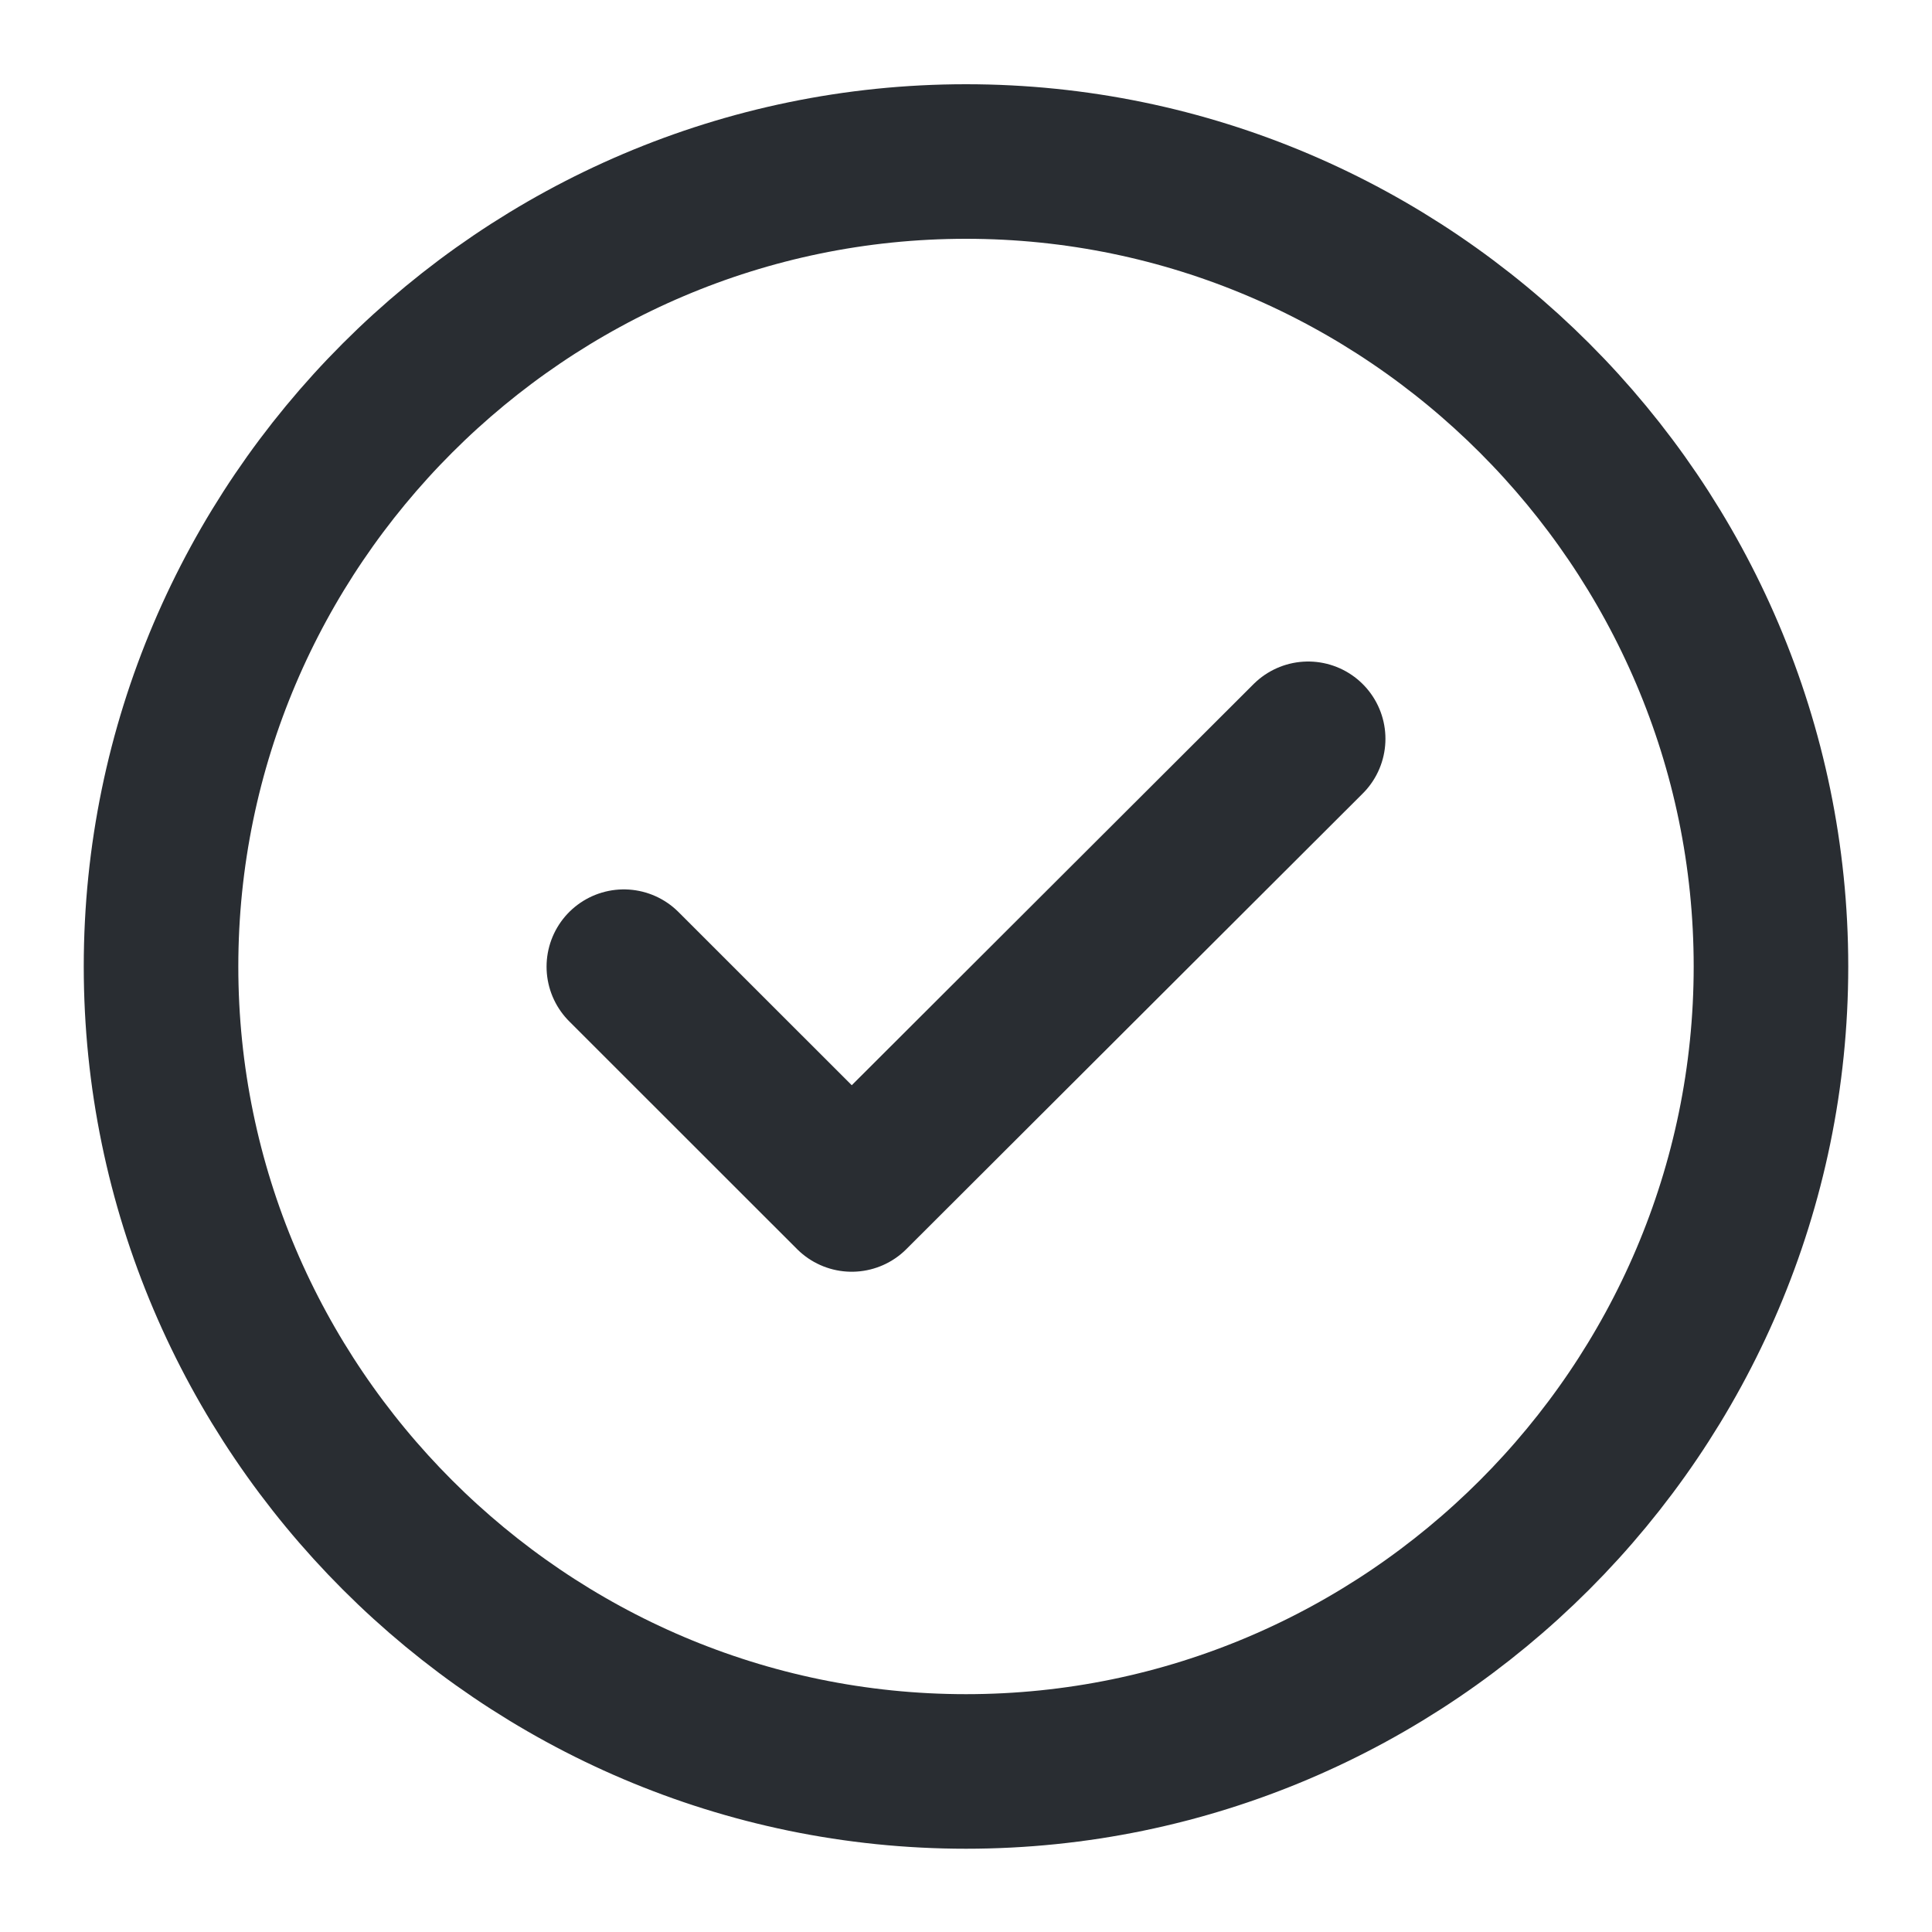 <svg width="20" height="20" viewBox="0 0 20 20" fill="none" xmlns="http://www.w3.org/2000/svg">
<path d="M10 18.338C14.583 18.338 18.333 14.588 18.333 10.005C18.333 5.422 14.583 1.672 10 1.672C5.417 1.672 1.667 5.422 1.667 10.005C1.667 14.588 5.417 18.338 10 18.338Z" stroke="#292D32" stroke-width="1.6" stroke-linecap="round" stroke-linejoin="round"/>
<path d="M6.458 10.007L8.817 12.365L13.542 7.648" stroke="#292D32" stroke-width="1.6" stroke-linecap="round" stroke-linejoin="round"/>
</svg>
